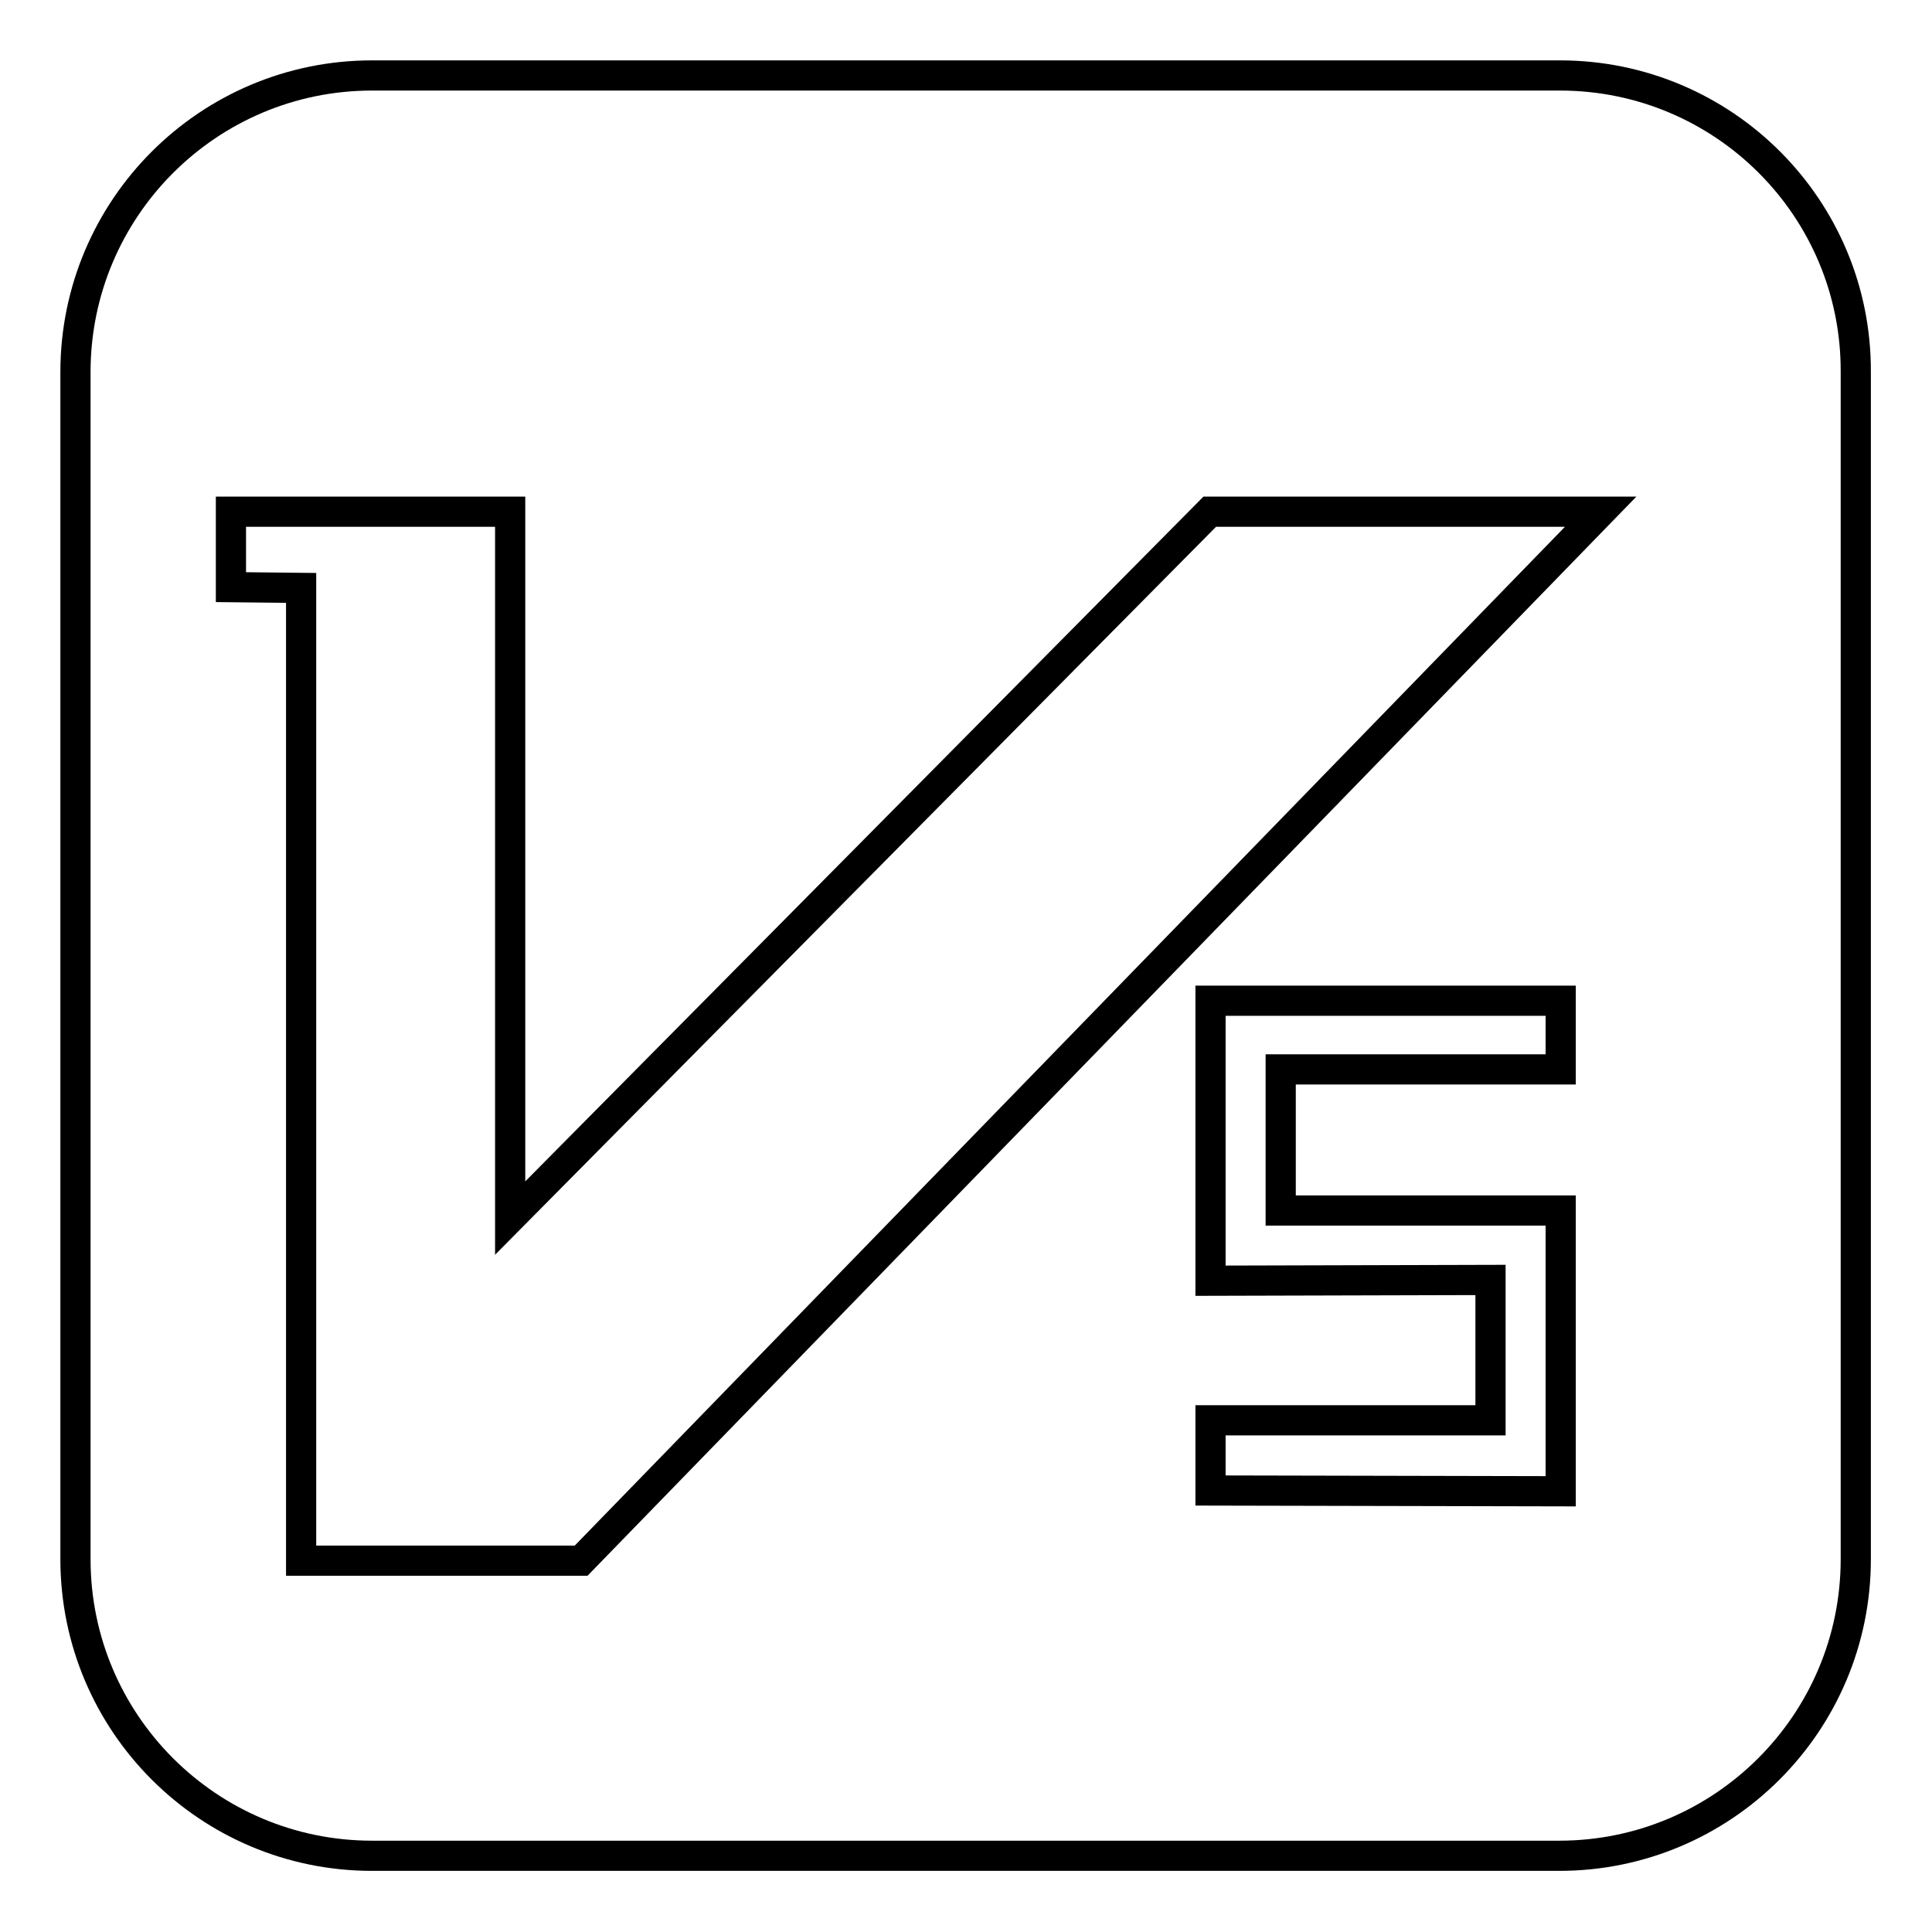 <?xml version="1.0" encoding="utf-8"?>
<!-- Svg Vector Icons : http://www.onlinewebfonts.com/icon -->
<!DOCTYPE svg PUBLIC "-//W3C//DTD SVG 1.1//EN" "http://www.w3.org/Graphics/SVG/1.1/DTD/svg11.dtd">
<svg version="1.1" xmlns="http://www.w3.org/2000/svg" xmlns:xlink="http://www.w3.org/1999/xlink" x="0px" y="0px" viewBox="0 0 256 256" enable-background="new 0 0 256 256" xml:space="preserve">
<g> <path stroke-width="4" fill-opacity="0" stroke="#000000"  d="M206.7,10H49.3C27.6,10,10,27.6,10,49.3v157.3c0,21.7,17.6,39.3,39.3,39.3h157.3 c21.7,0,39.3-17.6,39.3-39.3V49.3C246,27.6,228.4,10,206.7,10z M206.8,197.6l-46.4-0.1v-9.3h37.1v-18.6l-37.1,0.1v-28v-9.1h9.3 h37.1v9.1h-37.1v18.7h37.1v0h0V197.6z M77,206.8H39.9V77.9l-9.3-0.1v-10h18.5h18.5v93.6l92.7-93.6h51.8L77,206.8z"/></g>
</svg>